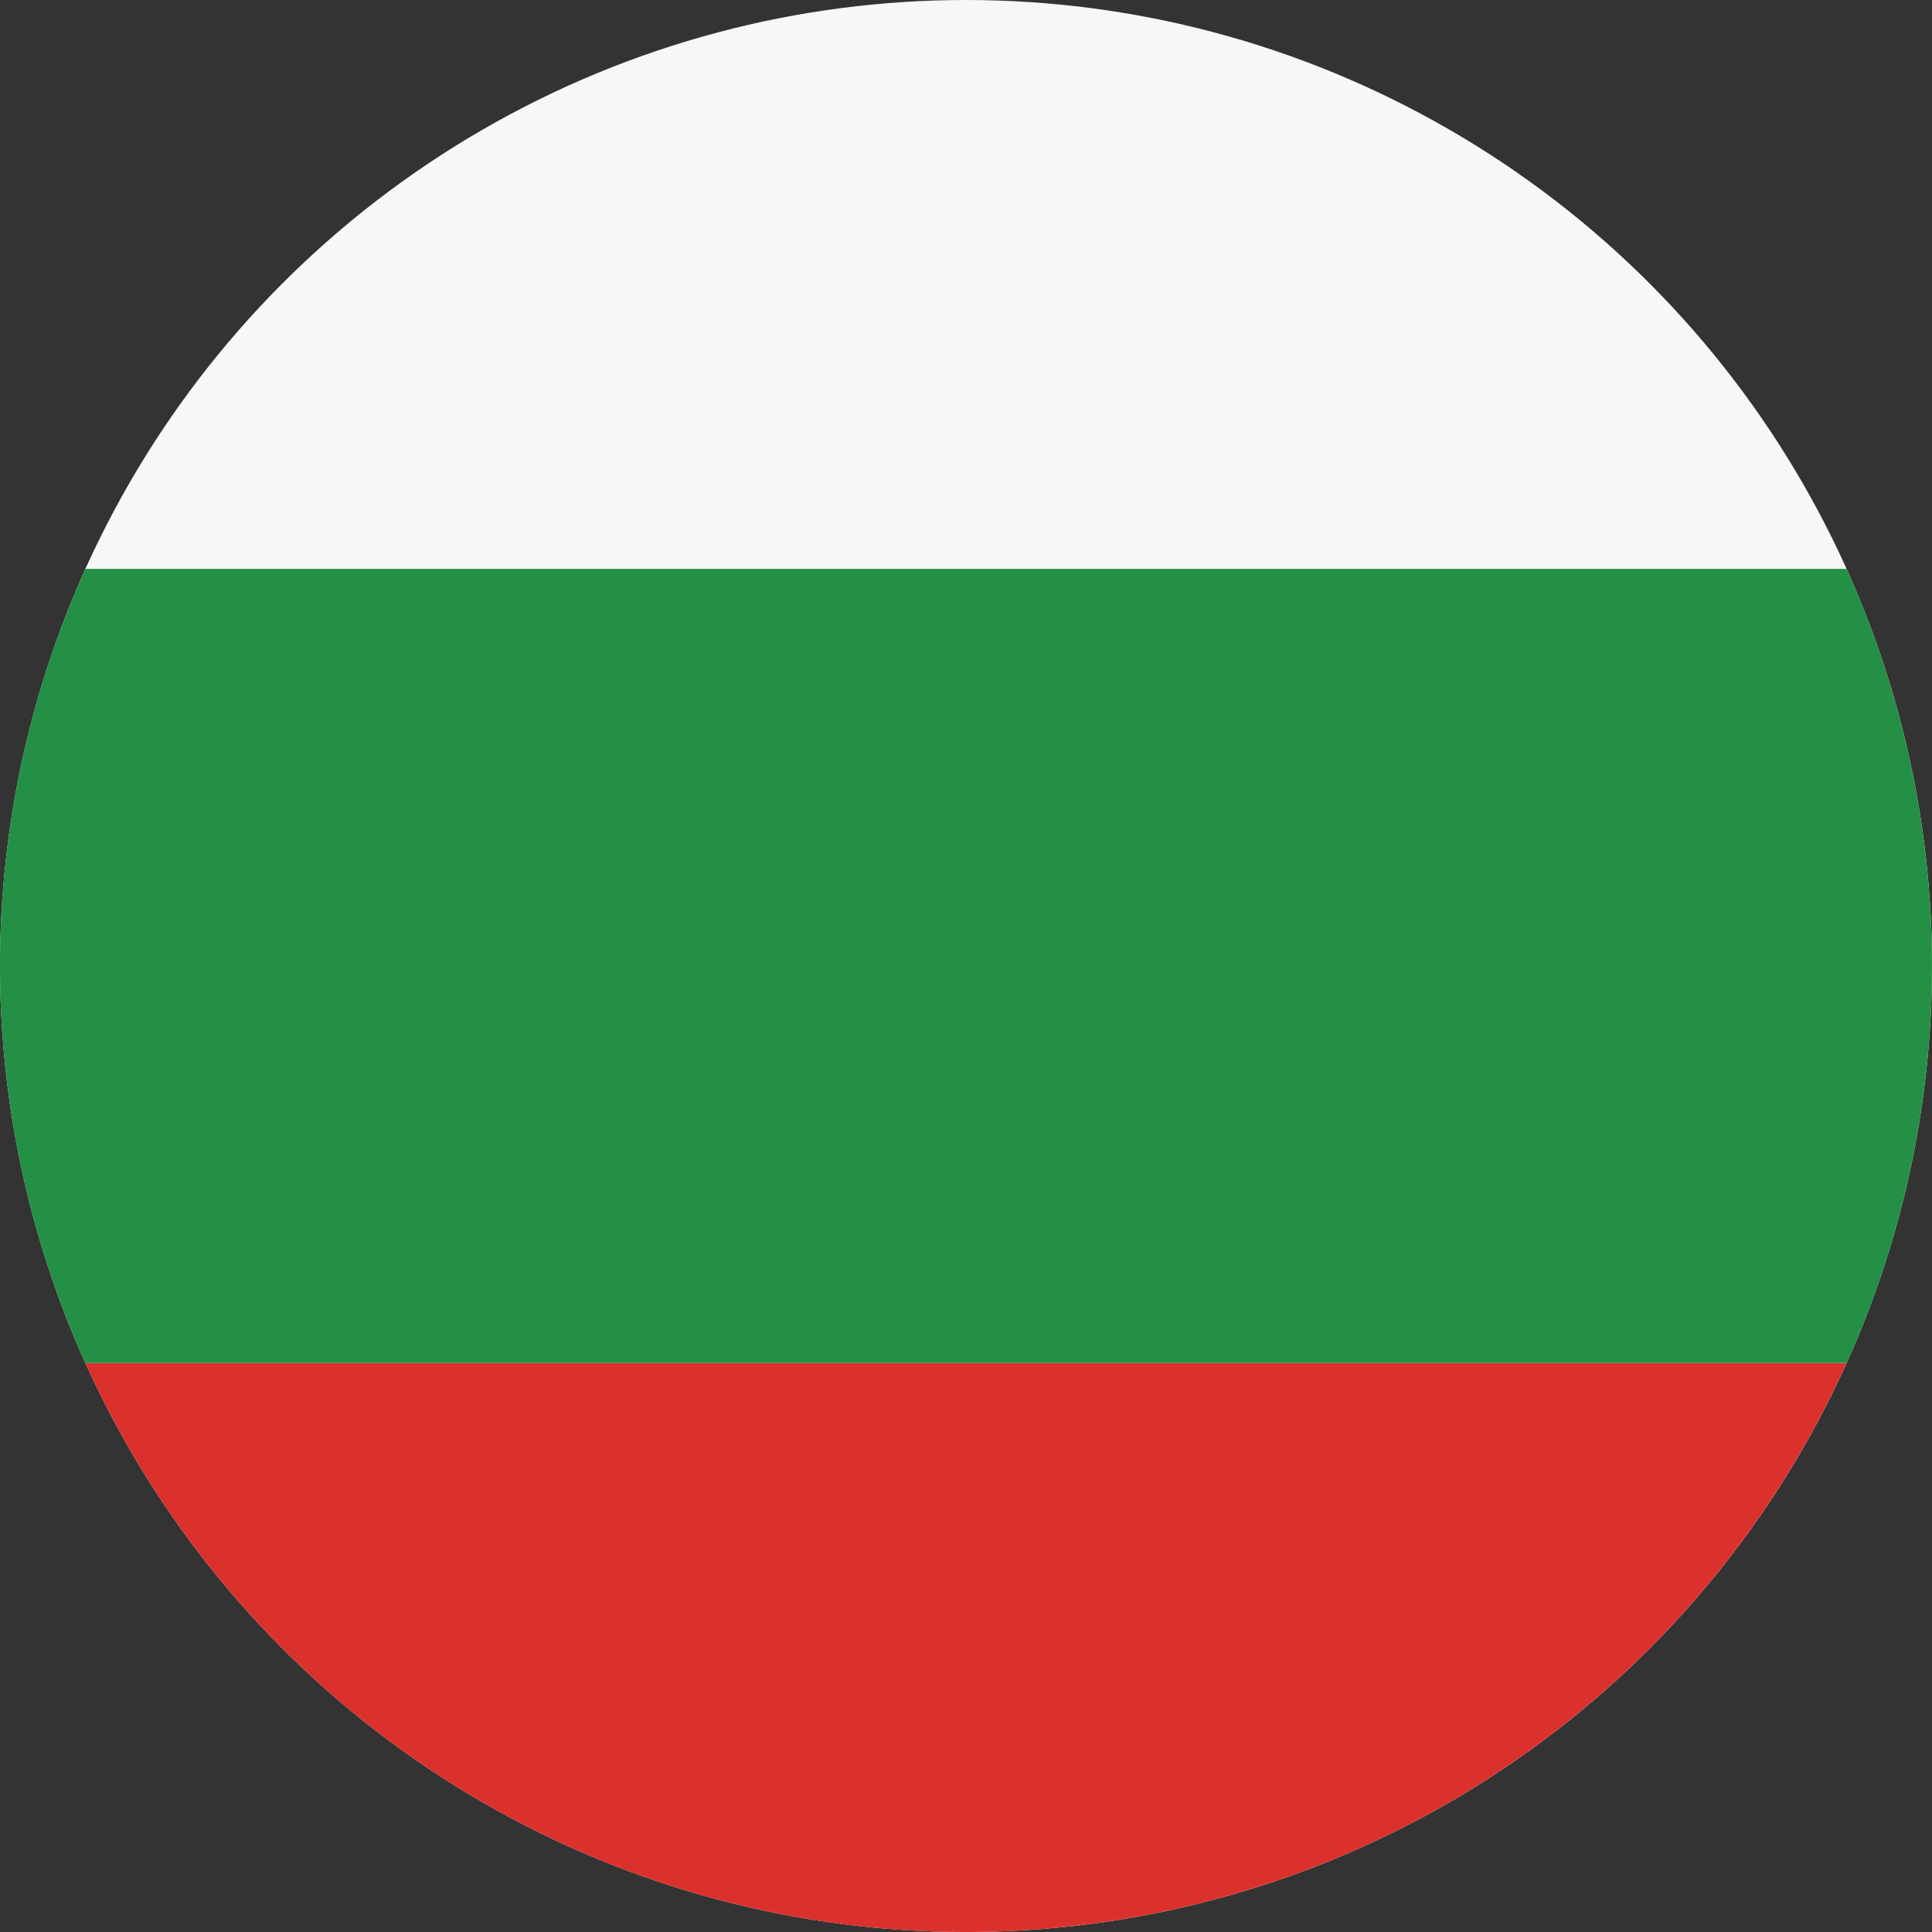 <svg xmlns="http://www.w3.org/2000/svg" width="24" height="24" viewBox="0 0 24 24">
  <rect x="0" y="0" width="24" height="24" fill="#333333" stroke="none"/>
  <g id="_02bulgaria" data-name="02bulgaria" transform="translate(-117 -70.456)">
    <circle id="Ellipse_70" data-name="Ellipse 70" cx="12" cy="12" r="12" transform="translate(117 70.456)" fill="#f7f7f7"/>
    <path id="Path_446" data-name="Path 446" d="M72.53,350.731a12,12,0,0,0,10.939-7.067H61.592A12,12,0,0,0,72.53,350.731Z" transform="translate(56.469 -256.275)" fill="#db312d"/>
    <path id="Path_447" data-name="Path 447" d="M65.667,168.336H43.789a11.992,11.992,0,0,0,0,9.865H65.667a12,12,0,0,0,0-9.865Z" transform="translate(74.272 -90.813)" fill="#239045"/>
  </g>
</svg>
